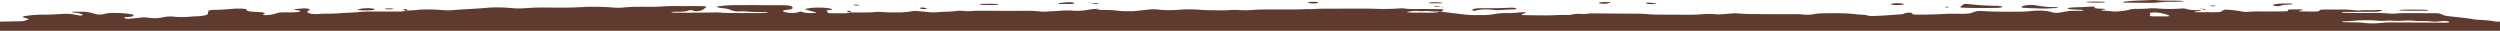 <svg xmlns="http://www.w3.org/2000/svg" xmlns:xlink="http://www.w3.org/1999/xlink" width="1949" height="24" viewBox="0 0 1949 24"><defs><clipPath id="clip-path"><rect id="Rectangle_1311" data-name="Rectangle 1311" width="1949" height="24" fill="#5e3b2e"></rect></clipPath></defs><g id="border-white" clip-path="url(#clip-path)"><path id="Trac&#xE9;_11238" data-name="Trac&#xE9; 11238" d="M1655.345,1.86a5.411,5.411,0,0,0,.77.15,9.648,9.648,0,0,0,.973.07c1.688.005,3.377.013,5.051.02s3.363.015,5.051.02l-.081.03c1.688,0,3.35.012,5.024.02h.014q2.512.011,5.065.02a30.145,30.145,0,0,0,3.971-.14,106.042,106.042,0,0,1,13.088-.662c2.175-.023,4.349-.046,6.483-.128a5.854,5.854,0,0,0,1.162-.15h0c.162-.033.311-.065.473-.089a6.014,6.014,0,0,0-1-.25,76.527,76.527,0,0,0-7.942-.26c-2.7-.01-5.376-.02-7.955-.08-1.054-.02-2.094-.117-3.134-.214A29.725,29.725,0,0,0,1677.78.03c-2.742.169-5.538.255-8.333.34-1.837.056-3.66.111-5.47.19-2.58.16-5.052.39-7.361.69C1655.183,1.41,1654.751,1.67,1655.345,1.86Zm-14.4-.32c.311.19-.513.44-2.026.44-3.836.11-7.753.06-11.494-.17a4.512,4.512,0,0,1-.851-.165h0c-.095-.026-.2-.052-.3-.075.176-.026.338-.061.5-.1a4.95,4.95,0,0,1,1.053-.143c1.175-.04,2.377-.07,3.579-.07,1.567.008,2.809.011,3.863.014,1.742,0,2.944.008,4.16.026a7.681,7.681,0,0,1,.891.08A2.931,2.931,0,0,1,1640.947,1.54ZM1519.361,5.65c.351-.26-.594-.41-2.35-.36a1.735,1.735,0,0,0-.7.187c-.094.041-.189.082-.284.114.176.023.351.051.527.079a7.762,7.762,0,0,0,1.094.121A7.414,7.414,0,0,0,1519.361,5.65ZM1285.725,3.1a13.685,13.685,0,0,1-2.35-.39c-.122-.06-.189-.13-.189-.2s.081-.14.2-.2a3.648,3.648,0,0,1,.86-.211h0c.2-.036.408-.074.608-.118l1,.1c1.441.147,2.919.3,4.245.468.513.06,1.229.21,1.229.32.041.24-1.067.33-2.7.33A25.084,25.084,0,0,1,1285.725,3.1Zm290.4,2.67a5.64,5.64,0,0,0,1.526.28c1.189.12,2.445.21,3.728.27,2.62.09,5.294.14,5.4.14a89.059,89.059,0,0,0,10.062.14c.986-.067,2.012-.123,3.012-.178.959-.052,1.891-.1,2.755-.162,1.8-.12,2.229-.31,1.513-.5a7.745,7.745,0,0,0-1.661-.21,76.426,76.426,0,0,1-14.587-1.29c-.527-.09-1.094-.17-1.7-.23a20.216,20.216,0,0,0-2.809-.19,21.847,21.847,0,0,0-2.8.17,18.4,18.4,0,0,0-3.012.55,3.74,3.74,0,0,0-1.621.78C1575.751,5.48,1575.819,5.64,1576.13,5.77Zm-19.355.36c-8.712.18-17.5.14-26.2-.11v.01c-1.8-.03-2.782-.5-2.066-.99a3.236,3.236,0,0,1,.405-.226c.122-.06.243-.121.351-.184a5.957,5.957,0,0,0,.473-.438v0c.135-.133.27-.267.419-.4.878-.69,1.985-.86,3.971-.68a223.7,223.7,0,0,0,23.218,1.44,17.289,17.289,0,0,1,1.864.15,8.491,8.491,0,0,1,1.513.29c.311.12.446.26.365.4s-.365.26-.81.36A18.073,18.073,0,0,1,1556.775,6.13Zm-81.458-2.45a11.772,11.772,0,0,0,1.634.21c.621.05,1.256.06,1.9.05q1.864-.045,3.687-.15c.311-.02.608-.05.865-.09a3.522,3.522,0,0,0,.621-.15c.216-.13.243-.27.068-.4a2.483,2.483,0,0,0-1.026-.33,25.134,25.134,0,0,0-4.444-.31,20.185,20.185,0,0,0-4.187.43c-.27.12-.338.27-.176.4A2.392,2.392,0,0,0,1475.317,3.68ZM1123.431,5.27l-.405.08a.968.968,0,0,0-.122-.1C1123.08,5.26,1123.255,5.27,1123.431,5.27Zm.176.13-.076-.008-.092-.011a3.442,3.442,0,0,0-.413-.031h.014l.392-.08a.664.664,0,0,0,.176.13Zm0,0c.392.03.783.06,1.134.1.27.04.473.16.473.26A2.8,2.8,0,0,1,1123.606,5.4Zm124.733-2.58a5.614,5.614,0,0,1-1.432-.29h.013a.782.782,0,0,1-.351-.19c-.054-.06-.054-.13.027-.2a1.1,1.1,0,0,1,.405-.18,4.791,4.791,0,0,1,.716-.13,22.588,22.588,0,0,1,3.7-.21,18.04,18.04,0,0,1,2.08,0,12.079,12.079,0,0,1,1.81.23c.8.18-1,.74-2.985.93a16.959,16.959,0,0,1-1.958.12A18.877,18.877,0,0,1,1248.339,2.82ZM1150.8,8.22c3.984-1.13,8.752-1.07,14.047-.48q.871.1,1.823.15a18.783,18.783,0,0,0,1.985,0c3.728-.27,7.564-.47,11.454-.6a9.047,9.047,0,0,0,.918-.04,6,6,0,0,0,.756-.12,1.185,1.185,0,0,0,.446-.18c.094-.07.108-.13.068-.2-.311-.4-2.782-.88-4.255-.78-.91.062-1.594.089-2.245.115-.4.016-.79.032-1.213.055-4.552.22-9.238.31-13.925.27-2.647-.05-5.308-.04-7.955.02a18.8,18.8,0,0,0-3.255.43,2.638,2.638,0,0,0-1.567.75.279.279,0,0,0,0,.43,4.083,4.083,0,0,0,2.9.16Zm568.72-.93c.054-.21-1-.34-2.093-.39v.79C1718.475,7.66,1719.474,7.5,1719.515,7.29Zm-2.107.39v.08l-.392-.08Zm6.9-2.81a10.244,10.244,0,0,0,1.837,0,4.2,4.2,0,0,0,.865-.189c.121-.035.243-.07.365-.1l-1.108-.26c-.243,0-.5-.007-.743-.014a9.063,9.063,0,0,0-1.216.014C1722.608,4.5,1722.675,4.72,1724.31,4.87Zm166.914,3.47c-5.916.09-11.872.06-17.775-.07-.648-.02-1.27-.06-1.837-.13-.284-.045-.54-.1-.81-.147h0c-.216-.041-.432-.083-.662-.123.5-.09,1.053-.17,1.634-.24,3.93-.16,7.942-.2,11.94-.11,1.148.01,4.443.04,7.631.11a7.1,7.1,0,0,1,1.58.25C1893.493,8.06,1892.885,8.29,1891.223,8.34Zm-236.2-1.33-1.189-.08.149.21Zm104.189.46.905-.13.122.21ZM1707.7,4.48l-1.04.04.675.2Zm9.725,2.41c-.135-.01-.27-.01-.405-.01V6.86h.068a.261.261,0,0,0-.068-.066h0c-.014-.007-.027-.014-.027-.021s-.013-.014-.027-.022l.068,0,.189.015.189.015.014,0v.005l.081,0-.081.02Zm-.8-.155c-.257-.019-.513-.037-.756-.065-.284-.04-.513-.15-.513-.24a2.489,2.489,0,0,1,1.607.33l-.081-.006-.135-.01Zm56.8-2.185a6.824,6.824,0,0,0,1.108.18,12.477,12.477,0,0,0,1.377.04,9.324,9.324,0,0,0,1.27-.11,2.648,2.648,0,0,0,.824-.24,16.383,16.383,0,0,1,4.3-.77c.594-.045,1.229-.07,1.864-.095s1.283-.05,1.877-.1c1.189-.09,2.107-.32,1.2-.5-.513-.08-1.08-.14-1.675-.19-.608-.02-1.216-.04-1.823-.05l-3.984.05a35.737,35.737,0,0,0-6.807.68c-1.472.3-1.351.68.473,1.09ZM662.763,9.7h-.189l.392-.08a.771.771,0,0,1-.111.045l-.041.014-.023.008ZM1121.04,4.72a8.967,8.967,0,0,0-1.621-.11,6.59,6.59,0,0,0-1.486.17s0,.19.27.23a15.167,15.167,0,0,0,1.634.14c1.013.04,2.039.07,3.052.09a1.747,1.747,0,0,0-.54-.26,7.841,7.841,0,0,0-1.324-.27Zm-804.4,3.51c-.1.01-.207.01-.311.01l.416-.077c-.182-.021-.358-.044-.524-.073a7.63,7.63,0,0,1-1.27-.31c-.324-.11-.486-.25-.473-.38a.507.507,0,0,1,.27-.17,4.02,4.02,0,0,1,.567-.13c1.04-.08,1.864.08,2.107.43a1.532,1.532,0,0,1,0,.7h.041V8.21c.05,0,.1.008.151.014,2.89-.1,5.7-.289,8.331-.563a35.607,35.607,0,0,1,3.984-.23,151.03,151.03,0,0,1,15.9.47c.9.1,1.9.17,2.931.18s2.053-.02,3-.1c4.365-.389,8.928-.65,13.494-.912,5.184-.3,10.37-.594,15.275-1.078,1.891-.15,3.9-.22,5.929-.2a102.62,102.62,0,0,1,11.926.47,58.639,58.639,0,0,0,9.86.2c1.06-.053,2.044-.123,3.025-.193h0l.958-.067c3.836-.27,7.874-.38,11.926-.35l2.9.026c9.848.089,19.661.178,29.229-.5,1.3-.07,2.634-.09,3.971-.07,6.091-.08,12.21.11,17.977.57,1.256.12,2.634.17,4,.17a38.04,38.04,0,0,0,3.944-.2,115.39,115.39,0,0,1,11.737-.56c2.116-.02,4.174-.012,6.2,0,2.011.007,3.991.015,5.969-.005,2.026-.03,4.011-.11,5.929-.24,2.553-.2,5.241-.31,7.955-.31q2.551.008,5.092.02t5.051.02c4.7-.09,9.455-.08,14.155.06,1.54.07,2.62.33,2.377.57a17.312,17.312,0,0,1-2.566,2.12,9.93,9.93,0,0,1-3.431,1.06,8.136,8.136,0,0,1-3.458-.08l-.177-.061a8.24,8.24,0,0,0-2.646-.539,5.143,5.143,0,0,0-1.391.23,11.741,11.741,0,0,1-3.228.78,33.561,33.561,0,0,1-4.727.25c-1.337-.02-2.674-.01-3.984.04q-.486.03-.891.09a3.507,3.507,0,0,0-.648.16c-.365.17.54.39,2.3.39q11.777.21,32.254-.17a36.7,36.7,0,0,1,3.971.15c1.891.16,3.876.27,5.889.31q4.546.015,9.094.035h0q4.571.019,9.151.035c3.377.01,6.807-.03,10.143-.08,1.756-.02,2.7-.2,2.31-.35a6.89,6.89,0,0,0-1.661-.22c-1.935-.1-3.909-.139-5.882-.179-3.409-.069-6.815-.138-10.015-.511a23.9,23.9,0,0,0-3.971.03,15.122,15.122,0,0,1-5.241-.43,11.256,11.256,0,0,1-2.256-.74A16.987,16.987,0,0,0,564.1,6.48a31.676,31.676,0,0,1-3.3-.52c-2.9-.55-2.661-.91,1.081-1.28A101.785,101.785,0,0,1,573.458,4c2.654.016,5.316,0,7.986-.012,4.082-.021,8.18-.043,12.287.042,2.811.056,5.634.038,8.461.02,3.246-.021,6.5-.041,9.746.05a21.65,21.65,0,0,1,3.525.37,4.506,4.506,0,0,1,1.958.74,1.186,1.186,0,0,1,.473.87c.162.29-.068.59-.648.85a9.633,9.633,0,0,1-2.62.64c-.27.043-.566.075-.858.106-.317.034-.629.067-.9.114-3.35.57-3.066,1.18-.013,1.83a17.491,17.491,0,0,0,2.485.38,29.461,29.461,0,0,0,3,.11A21.758,21.758,0,0,0,621,9.85a6.26,6.26,0,0,0,1.756-.5,3.906,3.906,0,0,1,2.985.01,13.777,13.777,0,0,0,3.647.74,33.657,33.657,0,0,0,4.93.08,7.973,7.973,0,0,0,1.756-.21c.135-.05.2-.12.2-.18s-.068-.12-.2-.18c-1.555-.429-3.171-.855-4.783-1.279-.979-.258-1.956-.514-2.916-.771-.986-.27-.7-.52.446-.78a40.742,40.742,0,0,1,6.956-.82,61.6,61.6,0,0,1,7.955.18,18.131,18.131,0,0,1,4.606.88.753.753,0,0,1,.365.19.136.136,0,0,1-.027.21,1.11,1.11,0,0,1-.419.19,5.01,5.01,0,0,1-.729.13c-.351.055-.764.1-1.175.149a7.353,7.353,0,0,0-1.972.361c-.223.143.028.311.285.484.194.13.39.262.39.386l.012.03c.461,1.16.461,1.16,5.188,1.18,2.647.03,5.308.05,7.955.03a22.861,22.861,0,0,0,2.8-.22,9.575,9.575,0,0,0,1.742-.41h.54V9.6l.068.006.068.007c.09.009.18.018.27.018l-.351.09h11.143c2.742.01,5.443-.11,7.955-.34a18.741,18.741,0,0,1,1.931-.14c.689-.01,1.378,0,2.039.05,3.809.31,7.888.45,11.926.39l.593-.006A63.9,63.9,0,0,0,711.225,8.7a12.731,12.731,0,0,1,1.769-.17,17.645,17.645,0,0,1,1.931.04c3.093.29,6.2.59,9.293.9a34.891,34.891,0,0,0,5.889.11c3.107-.27,6.375-.45,9.711-.52a49.09,49.09,0,0,0,5.524-.48,24.3,24.3,0,0,1,2.823-.19,28.118,28.118,0,0,1,2.945.11,33.7,33.7,0,0,0,5.808.16c2.539-.21,5.227-.3,7.955-.3,3.818.007,7.641.039,11.463.071,7.645.064,15.289.129,22.9-.011a91.5,91.5,0,0,1,11.683.53,35.091,35.091,0,0,0,5.889.02c1.633-.111,3.3-.2,4.966-.289,2.234-.119,4.467-.239,6.609-.411a55.58,55.58,0,0,1,7.955.03,54.509,54.509,0,0,0,6,.05,39.082,39.082,0,0,0,5.308-.59,47.739,47.739,0,0,1,6.7-.82,8.267,8.267,0,0,0,2.215.59,25.433,25.433,0,0,0,3.768.27,87.529,87.529,0,0,1,11.6.59,70.385,70.385,0,0,0,7.955.35,42.681,42.681,0,0,0,5.848-.21c1.226-.154,2.466-.288,3.714-.423q.808-.087,1.621-.177h0c1.8-.2,3.593-.4,5.415-.57.919-.08,1.9-.12,2.917-.12s2,.06,2.917.15a75.384,75.384,0,0,0,7.672.52c2.688.05,5.389-.02,7.915-.22a107.182,107.182,0,0,1,17.653-.08c1.9.15,3.876.25,5.875.31,3.971.08,7.955.14,11.926.16,1.364.02,2.715-.03,3.984-.13,1.5-.15,3.12-.24,4.781-.24s3.323.05,4.876.18a52.781,52.781,0,0,0,7.955-.03c3.8-.31,7.834-.47,11.926-.46q3.888,0,7.776-.022c3.463-.015,6.929-.029,10.4-.018,4.7.06,9.4-.05,13.925-.31a60.189,60.189,0,0,0,7.11-.1c1.6-.086,3.19-.172,4.816-.164q10.077-.05,20.154-.064,5.055-.012,10.1-.026c3.984.01,7.969.07,11.926.19a170.862,170.862,0,0,0,17.9-.33,19.2,19.2,0,0,1,2.026-.05,18.9,18.9,0,0,1,1.945.15,64.978,64.978,0,0,0,7.955.41c6.713-.06,13.453-.03,20.165.08,2.148.03,2.782.36,1.823.97-.446.28-.919.55-1.4.82-2.229.05-4.484.04-6.713-.03a31.228,31.228,0,0,0-3.7-.3,35.357,35.357,0,0,0-3.89.12,9.32,9.32,0,0,1-.932.04c-.324-.01-.635-.02-.932-.05a32.452,32.452,0,0,0-3.89-.17,27.05,27.05,0,0,0-3.7.29l-.038.005a13.849,13.849,0,0,0-2.785.545c-.365.2,1.945.42,4.687.43l14.2.06a29,29,0,0,0,3.849-.21,10.565,10.565,0,0,0,2.688-.63c.662.04,1.3.09,1.9.16.9.128,6.37.78,11.025,1.335h.005l.014,0c2.993.357,5.643.673,6.514.782a70.8,70.8,0,0,0,9.738.45c1.1-.031,2.166-.027,3.219-.023.967,0,1.922.007,2.873-.017,1.391-.03,2.728-.12,3.984-.25s2.377-.28,3.39-.47a39.082,39.082,0,0,1,5.078-.68c1.918-.14,3.957-.19,5.983-.14a54.291,54.291,0,0,0,6.583-.32c1.659-.152,3.3-.3,5.073-.32a8.83,8.83,0,0,1,.932.07,4.755,4.755,0,0,1,.729.15q.2.09.2.18,0,.1-.2.18c-.359.148-.785.292-1.212.437-.3.1-.592.2-.868.3-1.837.63-1.567.87.945.93q9.1.21,18.247.2c2.218.008,4.387-.087,6.562-.183,3.055-.134,6.122-.269,9.349-.117a13.171,13.171,0,0,0,3.37-.391l.088-.019a17.858,17.858,0,0,1,3.309-.45,30.237,30.237,0,0,1,3.93.05,20.346,20.346,0,0,0,2.08.05,12.826,12.826,0,0,0,1.9-.18,47.674,47.674,0,0,1,5.808-.33q5.156.038,10.319.09h0c7.388.07,14.782.14,22.163.14,3.4.01,6.767.15,9.941.42,1.891.17,3.89.28,5.929.31,4.218.016,8.488.034,12.731.052,3.924.017,7.827.034,11.648.048,4.093.03,8.145-.11,11.94-.42,1.567-.13,3.242-.19,4.93-.19s3.363.08,4.93.23a23.767,23.767,0,0,0,3.971.08l9.509-.75c.621-.05,1.3-.08,1.986-.08s1.351.04,1.985.1c4.471.36,9.2.54,13.952.53q4.822.014,9.644.052c6.956.047,13.885.093,20.854.018a46.4,46.4,0,0,1,5.97.23,31.656,31.656,0,0,0,4.849.2,20.991,20.991,0,0,0,4.3-.51c.5-.1,1.04-.19,1.634-.26,1.135-.14,2.391-.25,3.7-.31,9.536-.18,18.963-.3,27.823.76,1.877.17,3.822.31,5.808.41a11.272,11.272,0,0,1,2.931.59,7.253,7.253,0,0,0,1.486.28,15.34,15.34,0,0,0,1.932.06c3.336-.11,6.632-.27,9.873-.46,1.54-.1,3.052-.219,4.579-.335h.014c2.269-.173,4.552-.347,6.942-.484a18.881,18.881,0,0,0,2.418-.36,5.74,5.74,0,0,0,1.567-.54,6.391,6.391,0,0,1,1.391-.31,12.779,12.779,0,0,1,1.837-.13c1.54.01,2.377.2,2.377.5-.135.14-.121.28.054.42a2.31,2.31,0,0,0,.932.37,16.958,16.958,0,0,0,1.891.2c.689.04,1.391.04,2.08.02,7.456.02,14.871-.2,22-.64,1.3-.06,2.647-.07,3.971-.04l7.955.03a34.721,34.721,0,0,0,4.876-.2,10.9,10.9,0,0,0,3.323-.79A16.959,16.959,0,0,1,1540,9.03a9.578,9.578,0,0,1,2.269-.41,20.987,20.987,0,0,1,2.971-.03c9.738.661,19.652.572,29.566.483l2.688-.023c2-.07,3.9-.22,5.646-.44,1.189-.13,2.472-.23,3.782-.28a48,48,0,0,1,6,.02,31.51,31.51,0,0,1,5.092.71c.338.089.662.179.986.269h.014c.513.143,1.013.285,1.58.419a13.426,13.426,0,0,0,2.715.25,13.66,13.66,0,0,0,2.728-.22c1.594-.3,3.147-.59,4.741-.85a48.19,48.19,0,0,1,7.564-.52c1.324.01,2.661-.01,3.971-.05,1.675-.08,2.472-.28,2.04-.46a3.175,3.175,0,0,0-.648-.17,7.725,7.725,0,0,0-.905-.1c-1.324-.062-2.688-.11-4.052-.159-1.3-.046-2.607-.093-3.9-.151a6.425,6.425,0,0,1-1.2-.18c-.121-.028-.243-.055-.378-.08a2.674,2.674,0,0,1-1.094-.35c-.189-.14-.149-.29.095-.42a5.266,5.266,0,0,1,1.337-.279l.149-.021c2.445-.23,5.078-.36,7.753-.36,1.742-.08,3.471-.177,5.2-.275,1.513-.085,3.039-.171,4.579-.245a8.823,8.823,0,0,1,.945.07,3.5,3.5,0,0,1,.689.16c.23.144.189.3.162.459h0c-.054.259-.108.518.986.711a50.66,50.66,0,0,0,5.794.32,7.78,7.78,0,0,1,.918.09,3.868,3.868,0,0,1,.675.16c.027.07-.027.14-.149.2a2.185,2.185,0,0,1-.567.16,11.611,11.611,0,0,0-2.8.57c-.149.16,1.391.27,2.944.35,1.945.12,3.849.27,5.686.46a24.025,24.025,0,0,0,2.877.14,24.159,24.159,0,0,0,2.809-.18,40.594,40.594,0,0,0,7.955-1.27,11.944,11.944,0,0,1,2.229-.43,26.55,26.55,0,0,1,2.9-.15c3.39.03,6.767-.09,9.914-.35.891-.09,1.864-.15,2.85-.15s1.985.03,2.917.11a125.679,125.679,0,0,0,19.882.08,14.007,14.007,0,0,1,1.945.02,5.5,5.5,0,0,1,1.472.28,16.143,16.143,0,0,0,3.633.75,38.731,38.731,0,0,0,4.9.21c.648.006,1.31.022,2,.038.486.012.972.024,1.472.032a4.789,4.789,0,0,1-1.378.49,16.687,16.687,0,0,1-2.5.35,4.343,4.343,0,0,0-1.31.29c-.554.26.23.42,2.148.42l10.17.04h2.026c4.268-.02,5.97-.1,7.212-1.16s1.837-1.06,6.969-.57c3.093.3,5.97.71,8.536,1.2a12.92,12.92,0,0,0,1.675.23,16.361,16.361,0,0,0,1.985.03,119.279,119.279,0,0,1,11.926-.34c6.092.08,12.183.04,18.207-.13,1.675-.05,2.121-.27,1.675-.65a.246.246,0,0,1,.014-.43,4.346,4.346,0,0,1,1.256-.31,15.258,15.258,0,0,1,1.85-.1c2.107,0,4.363,0,6.078.02s2.5.2,2.5.44a3.266,3.266,0,0,1-1.148.33c-1.283.18-2.039.39-1.634.65a6.218,6.218,0,0,0,1.742.2q2.533.007,5.065.02h0c1.715.008,3.417.015,5.119.02a17.318,17.318,0,0,0,1.931-.07,9.257,9.257,0,0,0,1.526-.26.38.38,0,0,0,.243-.43c.284-.53,1.432-.8,3.539-.8,1.351,0,2.715,0,4.065,0,3.39,0,6.794.008,10.171-.013a75.632,75.632,0,0,1,9.7.56,26.5,26.5,0,0,0,2.9.18,28.181,28.181,0,0,0,2.944-.1,30.211,30.211,0,0,1,3.984-.15c1.31.09,2.7.12,4.065.09s2.688-.12,3.89-.26a12.628,12.628,0,0,1,1.945,0,7.3,7.3,0,0,1,1.513.23c.122.05.189.11.189.17s-.067.12-.2.17a12.118,12.118,0,0,1-2.728.63,29.981,29.981,0,0,1-3.836.26c-4,.027-8.009.034-12.021.04q-5.146.009-10.319.03a6.564,6.564,0,0,0-2.634.39,4.628,4.628,0,0,0,1.594.25c6.713.22,13.506.29,20.273.2a156.837,156.837,0,0,1,15.9.45,25.239,25.239,0,0,0,3.984.02c2.526-.22,5.227-.34,7.955-.36,4.214.016,8.482.034,12.723.052h.013c3.917.017,7.82.034,11.629.048a11.253,11.253,0,0,1,4.727,1.117h0a12.164,12.164,0,0,0,3.4,1.023c2.431.307,4.93.57,7.415.832,4.741.5,9.428.992,13.547,1.778a25.137,25.137,0,0,0,3.66.35l.243.014.851.048a81.04,81.04,0,0,1,11.453,1.188v.01a16.115,16.115,0,0,0,3.3.173c.378-.006.716-.011.972,0V24H-.07V16.85L3.276,16.8h.007c4.424-.07,8.851-.141,13.26-.236a13.48,13.48,0,0,0,2.564-.369h0c.2-.042.392-.083.582-.121a4.959,4.959,0,0,0,1-.38l.031-.011c2.292-.839,2.3-.843-1.247-1.719a4.9,4.9,0,0,1-1.2-.34c-.284-.13-.419-.28-.392-.42s.189-.28.5-.41a5.68,5.68,0,0,1,1.3-.32A94.2,94.2,0,0,1,31.1,11.46c6.1.02,12.156-.19,17.856-.65.635-.05,1.31-.07,1.985-.06a37.692,37.692,0,0,1,5.808.34c1.019.174,2.048.376,3.005.564h0c.579.113,1.132.222,1.641.316a4.636,4.636,0,0,0,3.066-.2c.189-.14.2-.29,0-.43a10.876,10.876,0,0,0-2.715-.92,32.254,32.254,0,0,0-4.16-.62c-1.58-.18-1.985-.42-1.067-.56a13.119,13.119,0,0,1,1.864-.12c1.064,0,2.086.005,3.1.01h0c.993,0,1.976.01,2.979.01a30.59,30.59,0,0,1,5.4.58c.986.21,1.891.43,2.7.67.4.106.777.219,1.158.331h0c.412.122.825.244,1.26.359a14.053,14.053,0,0,0,5.295.02c.519-.1.984-.208,1.453-.321A18.533,18.533,0,0,1,84.7,10.25a63.79,63.79,0,0,1,7.955-.09,73.574,73.574,0,0,1,9.617.89,4.315,4.315,0,0,1,1.27.34c.756.41.756.87,0,1.28a5.263,5.263,0,0,1-1.256.34,15.266,15.266,0,0,1-1.837.18l-3.5.16a.883.883,0,0,0,0,.42c.311.76,2.215,1.02,5.281.71l.932-.09h0c2.157-.208,4.294-.415,6.348-.66a22.865,22.865,0,0,1,5.727.02,31.606,31.606,0,0,0,12.453-.36c.473-.11.986-.2,1.553-.28a21.379,21.379,0,0,1,2.742-.25,26.809,26.809,0,0,1,2.985.07,57.036,57.036,0,0,0,6.739.4,59.76,59.76,0,0,0,6.74-.34c1.274-.141,2.705-.2,4.144-.264,1.216-.052,2.437-.1,3.568-.206a22.6,22.6,0,0,0,3.957-.65c1.027-.29,1.675-.63,1.864-1a4.944,4.944,0,0,0,.338-2.19,2.335,2.335,0,0,1,1.135-.58,13.666,13.666,0,0,1,2.215-.41c5.4-.03,10.684-.3,15.519-.8a53.937,53.937,0,0,1,7.955-.1c.473.01.932.04,1.351.09a7.18,7.18,0,0,1,1.067.2,1.77,1.77,0,0,1,.608.28c.108.11.122.21.041.31-.095.29.243.58.959.83a13.224,13.224,0,0,0,3.012.56c1.615.129,3.277.228,4.942.328.924.055,1.85.111,2.77.172a7.2,7.2,0,0,1,2.039.46c.432.2.567.42.378.63a1.143,1.143,0,0,0-.107.11.808.808,0,0,1-.528.3c-1.351.29-1.324.52.432.68a15.418,15.418,0,0,0,1.931.06,15.982,15.982,0,0,0,1.81-.15,25.687,25.687,0,0,0,4.376-.85c3.66-1.16,3.7-1.16,9.546-1.19h0l3.971.02c.338,0,.666-.015.993-.03s.655-.03.993-.03a19.52,19.52,0,0,0,2.728-.23,4.441,4.441,0,0,0,1.648-.52c.324-.35,0-.46-3.174-.99-2.107-.34-1.985-.64.405-.86,1.837-.18,3.728-.33,5.646-.46a12.378,12.378,0,0,1,1.9.13c2.863.37,3.377.68,1.9,1.42-.729.33-1.121.68-1.121,1.05s.378.73,1.108,1.06a6.822,6.822,0,0,0,2.526.66,23.494,23.494,0,0,0,3.876.12c1.918-.13,3.876-.23,5.848-.3,4.038.06,8.09-.05,11.926-.32,2.18-.243,4.54-.33,6.88-.416,2.285-.084,4.552-.167,6.613-.394a83.062,83.062,0,0,1,9.63-.53c8.117.02,16.343.03,24.3-.02a17.593,17.593,0,0,0,2.715-.25,5.12,5.12,0,0,0,1.513-.47l.257-.012c.172-.009.343-.018.513-.018-.209-.016-.415-.034-.613-.056A.792.792,0,0,1,316.645,8.23Zm349.13-4.11a5.471,5.471,0,0,0,.824.13c.311.03.648.05.986.05s.675-.01.986-.04a6.511,6.511,0,0,0,1.075-.189c.122-.029.239-.057.357-.081a1.932,1.932,0,0,0-.554-.19,5.879,5.879,0,0,0-.851-.13c-.324-.03-.662-.05-1.013-.05s-.689.01-1.013.04a3.961,3.961,0,0,0-1.31.28,1.614,1.614,0,0,0,.513.19ZM713.9,4.06l1.067-.04-.392.23ZM303.381,7.28a23.43,23.43,0,0,0,2.742-.15c.351-.04.878-.23.756-.26a10,10,0,0,0-1.54-.26A28.328,28.328,0,0,0,301.5,6.6a9.9,9.9,0,0,0-1.58.24,1.968,1.968,0,0,1,.205.1,1.3,1.3,0,0,0,.511.178,21.287,21.287,0,0,0,2.742.17Zm1412.946.62c.027-.02.108-.07.108-.07V7.82l.405.08ZM661.1,8.4a2.913,2.913,0,0,0-.567.14c-.149.06-.216.12-.243.18,0,.13.135.26.432.38a10.392,10.392,0,0,0,2.58.47.979.979,0,0,0-.27-.72,2.459,2.459,0,0,0-1.945-.45ZM854.367,6.94c-.081-.03-.216-.1-.216-.1h.013l.392.09A1.2,1.2,0,0,1,854.367,6.94ZM280.555,7.96c1.582.078,3.437.134,4.757.173l.565.017c.737-.046,1.39-.079,1.988-.11.847-.044,1.587-.082,2.307-.14a5.687,5.687,0,0,0,1.526-.26c.338-.12.446-.27.311-.42-.068-.14-.3-.28-.689-.39a7.687,7.687,0,0,0-1.5-.27,35.112,35.112,0,0,0-5.808-.07,16.309,16.309,0,0,0-4.417.8c-1.162.33-.878.58.945.67ZM853.043,3.11a7.785,7.785,0,0,1-1.459-.29h-.014a1.117,1.117,0,0,1-.5-.28c1.162.01,2.3.01,3.431.01a11.037,11.037,0,0,1,1.675.18.647.647,0,0,1,.3.13c.041.05.027.1-.054.15a6.892,6.892,0,0,1-1.58.2A10.2,10.2,0,0,1,853.043,3.11Zm-2.066-.69a.5.5,0,0,0,.108.12h-.54Zm-.54-.04c.077,0,.15.012.223.019a3.034,3.034,0,0,0,.318.021l-.392.08A1.427,1.427,0,0,0,850.437,2.38Zm0,0c-.392-.02-.77-.04-1.135-.08a.9.9,0,0,1-.378-.146,1.657,1.657,0,0,0-.176-.094A2.623,2.623,0,0,1,850.437,2.38Zm266.754.21a15.336,15.336,0,0,1-1.931-.06,5.873,5.873,0,0,1-1.445-.29c-.27-.17,1.121-.35,2.512-.4,1.194-.043,2.327-.042,3.427-.04h.544a22.28,22.28,0,0,1,3.5.23,2.706,2.706,0,0,1,.716.27,5.894,5.894,0,0,1-1.513.24c-1.506.057-3.166.054-4.764.051Zm-94.505.08a8.588,8.588,0,0,1-2.62-.56h.013c-.27-.12-.513-.31-.27-.37a16.122,16.122,0,0,1,2.391-.3,21.528,21.528,0,0,1,2.782,0,16.025,16.025,0,0,1,1.661.14,5.685,5.685,0,0,1,1.189.29c.013.13-.135.27-.432.39a5.565,5.565,0,0,1-1.283.29,12.306,12.306,0,0,1-1.634.16A15.194,15.194,0,0,1,1022.685,2.67Zm-304.4,4.2a10.1,10.1,0,0,0,1.621.18c1.391.05,2.661-.1,2.634-.36a2.741,2.741,0,0,0-1.337-.55,15.317,15.317,0,0,0-2.512-.29,3.724,3.724,0,0,0-1.27.28c-.243.12-.257.26-.054.39A2.245,2.245,0,0,0,718.289,6.87Zm52.566-3c-1.2-.016-2.5-.033-3.794-.046l-.014-.01a9.243,9.243,0,0,1-3.3-.4c-.27-.15,1.2-.4,2.634-.4,3.269-.12,6.632-.11,9.9.04,1.513.09,2.431.28,2.188.49a3.337,3.337,0,0,1-.635.16c-.257.04-.554.07-.878.09-.81.038-1.654.052-2.6.068-.531.009-1.094.018-1.7.032l-1.81-.024Zm56.135-.756c.971,0,1.963,0,2.955.01s1.994.01,2.974.01c.648.02,1.31.03,1.945,0a12.082,12.082,0,0,0,1.58-.22,3.69,3.69,0,0,0,1.013-.34c.675-.36-1.418-.87-3.3-.88a59.764,59.764,0,0,0-7.2.62c-1.31.16-2.067.37-1.675.6a3.139,3.139,0,0,0,1.463.191H827Zm29.728,3.38c.068.18-.473.3-1.661.35a2.327,2.327,0,0,1,.432-.26A4.794,4.794,0,0,1,856.717,6.49Zm-1.8.45s.081-.07.135-.11c-.15,0-.313.009-.486.018l-.041,0Zm831.49,5.823c.932.01,2.107.022,3.214-.023h-.027c1.729-.07,2.08-.34,1.2-.76a31.454,31.454,0,0,0-8.171-2.08,19.411,19.411,0,0,0-2.715-.19,21.488,21.488,0,0,0-2.715.17c-1.634.2-1.283.543-.932.888.149.145.3.289.3.422,0,.15-.149.306-.3.461-.311.311-.608.622.3.889a13.153,13.153,0,0,0,1.81.22,14.179,14.179,0,0,0,1.958-.02c.621-.02,1.27-.01,1.891.02h2.863C1685.411,12.753,1685.87,12.757,1686.41,12.763Zm210.729,4.847q5.024.019,10.063.04v-.02c1.756.01,2.553-.19,2.31-.51a1.65,1.65,0,0,0-.716-.38,10.675,10.675,0,0,0-2.431-.35,17.592,17.592,0,0,0-2.85.1c-1.2.13-2.445.23-3.741.3s-2.674.05-3.971-.02a65.434,65.434,0,0,0-9.63-.38,29.5,29.5,0,0,1-3.971-.2,47.887,47.887,0,0,0-7.955-.12,60.848,60.848,0,0,1-9.738.04,42.282,42.282,0,0,0-5.889.14,26.2,26.2,0,0,1-3.971-.07,120.993,120.993,0,0,0-19.692.02l-3.7.34h.081c-.54.024-.959.031-1.391.037-.608.009-1.242.018-2.229.083-1.661.1-2.35.29-1.675.45a9.991,9.991,0,0,0,1.8.18c2.539.1,5.241.11,7.955.12a70.087,70.087,0,0,1,7.672.49,48.313,48.313,0,0,0,5.821.34,51.2,51.2,0,0,0,5.821-.29,93.426,93.426,0,0,1,9.711-.47l22.178.09q5.065.023,10.143.04Z" transform="translate(-0.024)" fill="#5e3b2e" fill-rule="evenodd"></path></g></svg>